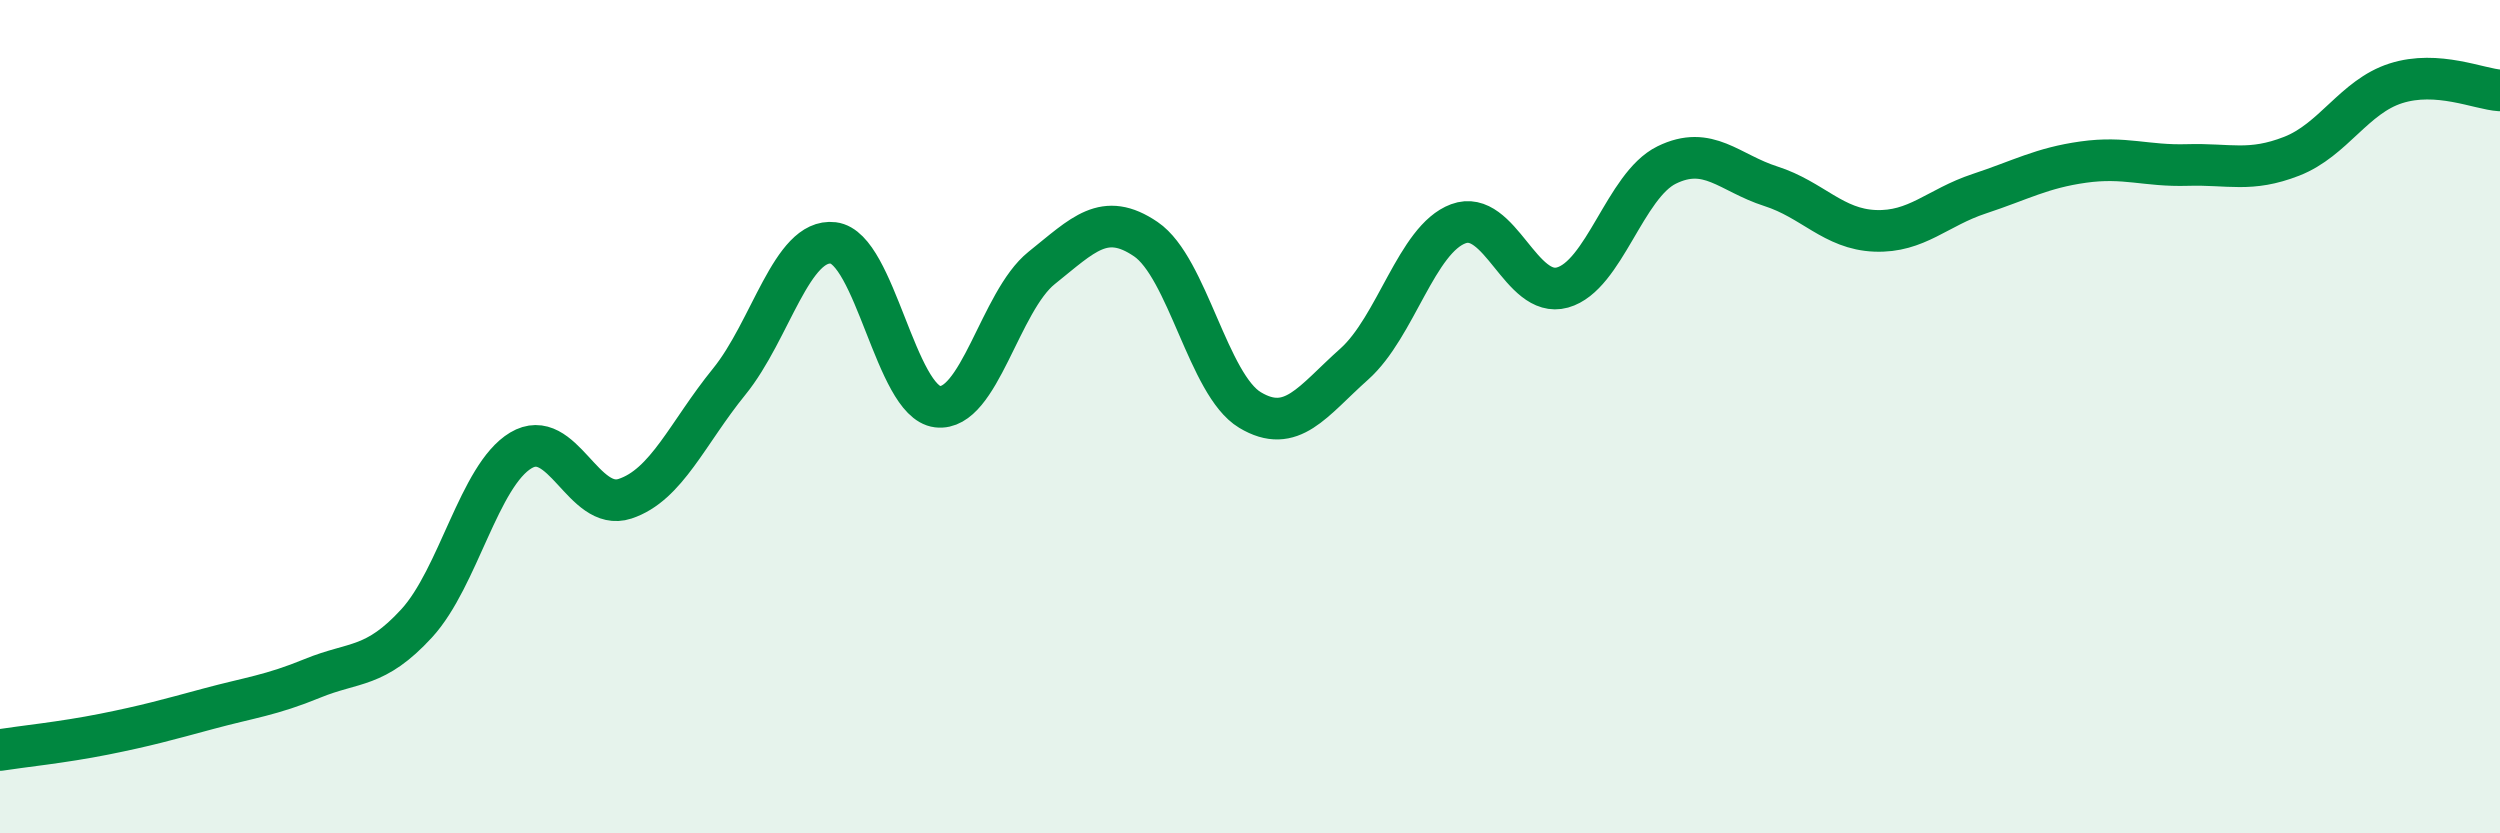 
    <svg width="60" height="20" viewBox="0 0 60 20" xmlns="http://www.w3.org/2000/svg">
      <path
        d="M 0,18 C 0.5,17.92 1.5,17.82 2.5,17.62 C 3.5,17.42 4,17.28 5,17.01 C 6,16.74 6.5,16.69 7.5,16.28 C 8.5,15.87 9,16.05 10,14.96 C 11,13.87 11.5,11.41 12.5,10.81 C 13.5,10.21 14,12.3 15,11.97 C 16,11.64 16.5,10.39 17.5,9.16 C 18.5,7.93 19,5.71 20,5.83 C 21,5.95 21.5,9.64 22.5,9.76 C 23.5,9.88 24,7.23 25,6.43 C 26,5.63 26.5,5.06 27.5,5.74 C 28.5,6.42 29,9.24 30,9.84 C 31,10.44 31.5,9.63 32.5,8.74 C 33.5,7.85 34,5.74 35,5.37 C 36,5 36.5,7.18 37.5,6.9 C 38.5,6.62 39,4.45 40,3.96 C 41,3.47 41.5,4.15 42.5,4.47 C 43.5,4.79 44,5.5 45,5.54 C 46,5.58 46.5,4.98 47.5,4.65 C 48.5,4.32 49,4.03 50,3.89 C 51,3.75 51.5,3.99 52.5,3.96 C 53.5,3.93 54,4.14 55,3.75 C 56,3.36 56.5,2.32 57.5,2 C 58.5,1.68 59.5,2.14 60,2.17L60 20L0 20Z"
        fill="#008740"
        opacity="0.1"
        stroke-linecap="round"
        stroke-linejoin="round"
      />
      <path
        d="M 0,18 C 0.5,17.92 1.5,17.82 2.5,17.62 C 3.5,17.42 4,17.28 5,17.01 C 6,16.74 6.5,16.69 7.5,16.28 C 8.5,15.87 9,16.05 10,14.96 C 11,13.87 11.5,11.41 12.5,10.81 C 13.5,10.21 14,12.3 15,11.97 C 16,11.64 16.5,10.39 17.5,9.16 C 18.5,7.93 19,5.71 20,5.83 C 21,5.95 21.5,9.64 22.5,9.76 C 23.5,9.88 24,7.23 25,6.43 C 26,5.63 26.5,5.06 27.5,5.74 C 28.5,6.42 29,9.24 30,9.84 C 31,10.44 31.5,9.63 32.5,8.74 C 33.5,7.85 34,5.74 35,5.37 C 36,5 36.5,7.18 37.5,6.9 C 38.5,6.62 39,4.45 40,3.96 C 41,3.47 41.5,4.15 42.5,4.47 C 43.5,4.79 44,5.5 45,5.54 C 46,5.58 46.5,4.98 47.5,4.65 C 48.5,4.32 49,4.03 50,3.89 C 51,3.75 51.5,3.99 52.5,3.96 C 53.5,3.93 54,4.14 55,3.75 C 56,3.36 56.5,2.32 57.5,2 C 58.5,1.68 59.5,2.14 60,2.17"
        stroke="#008740"
        stroke-width="1"
        fill="none"
        stroke-linecap="round"
        stroke-linejoin="round"
      />
    </svg>
  